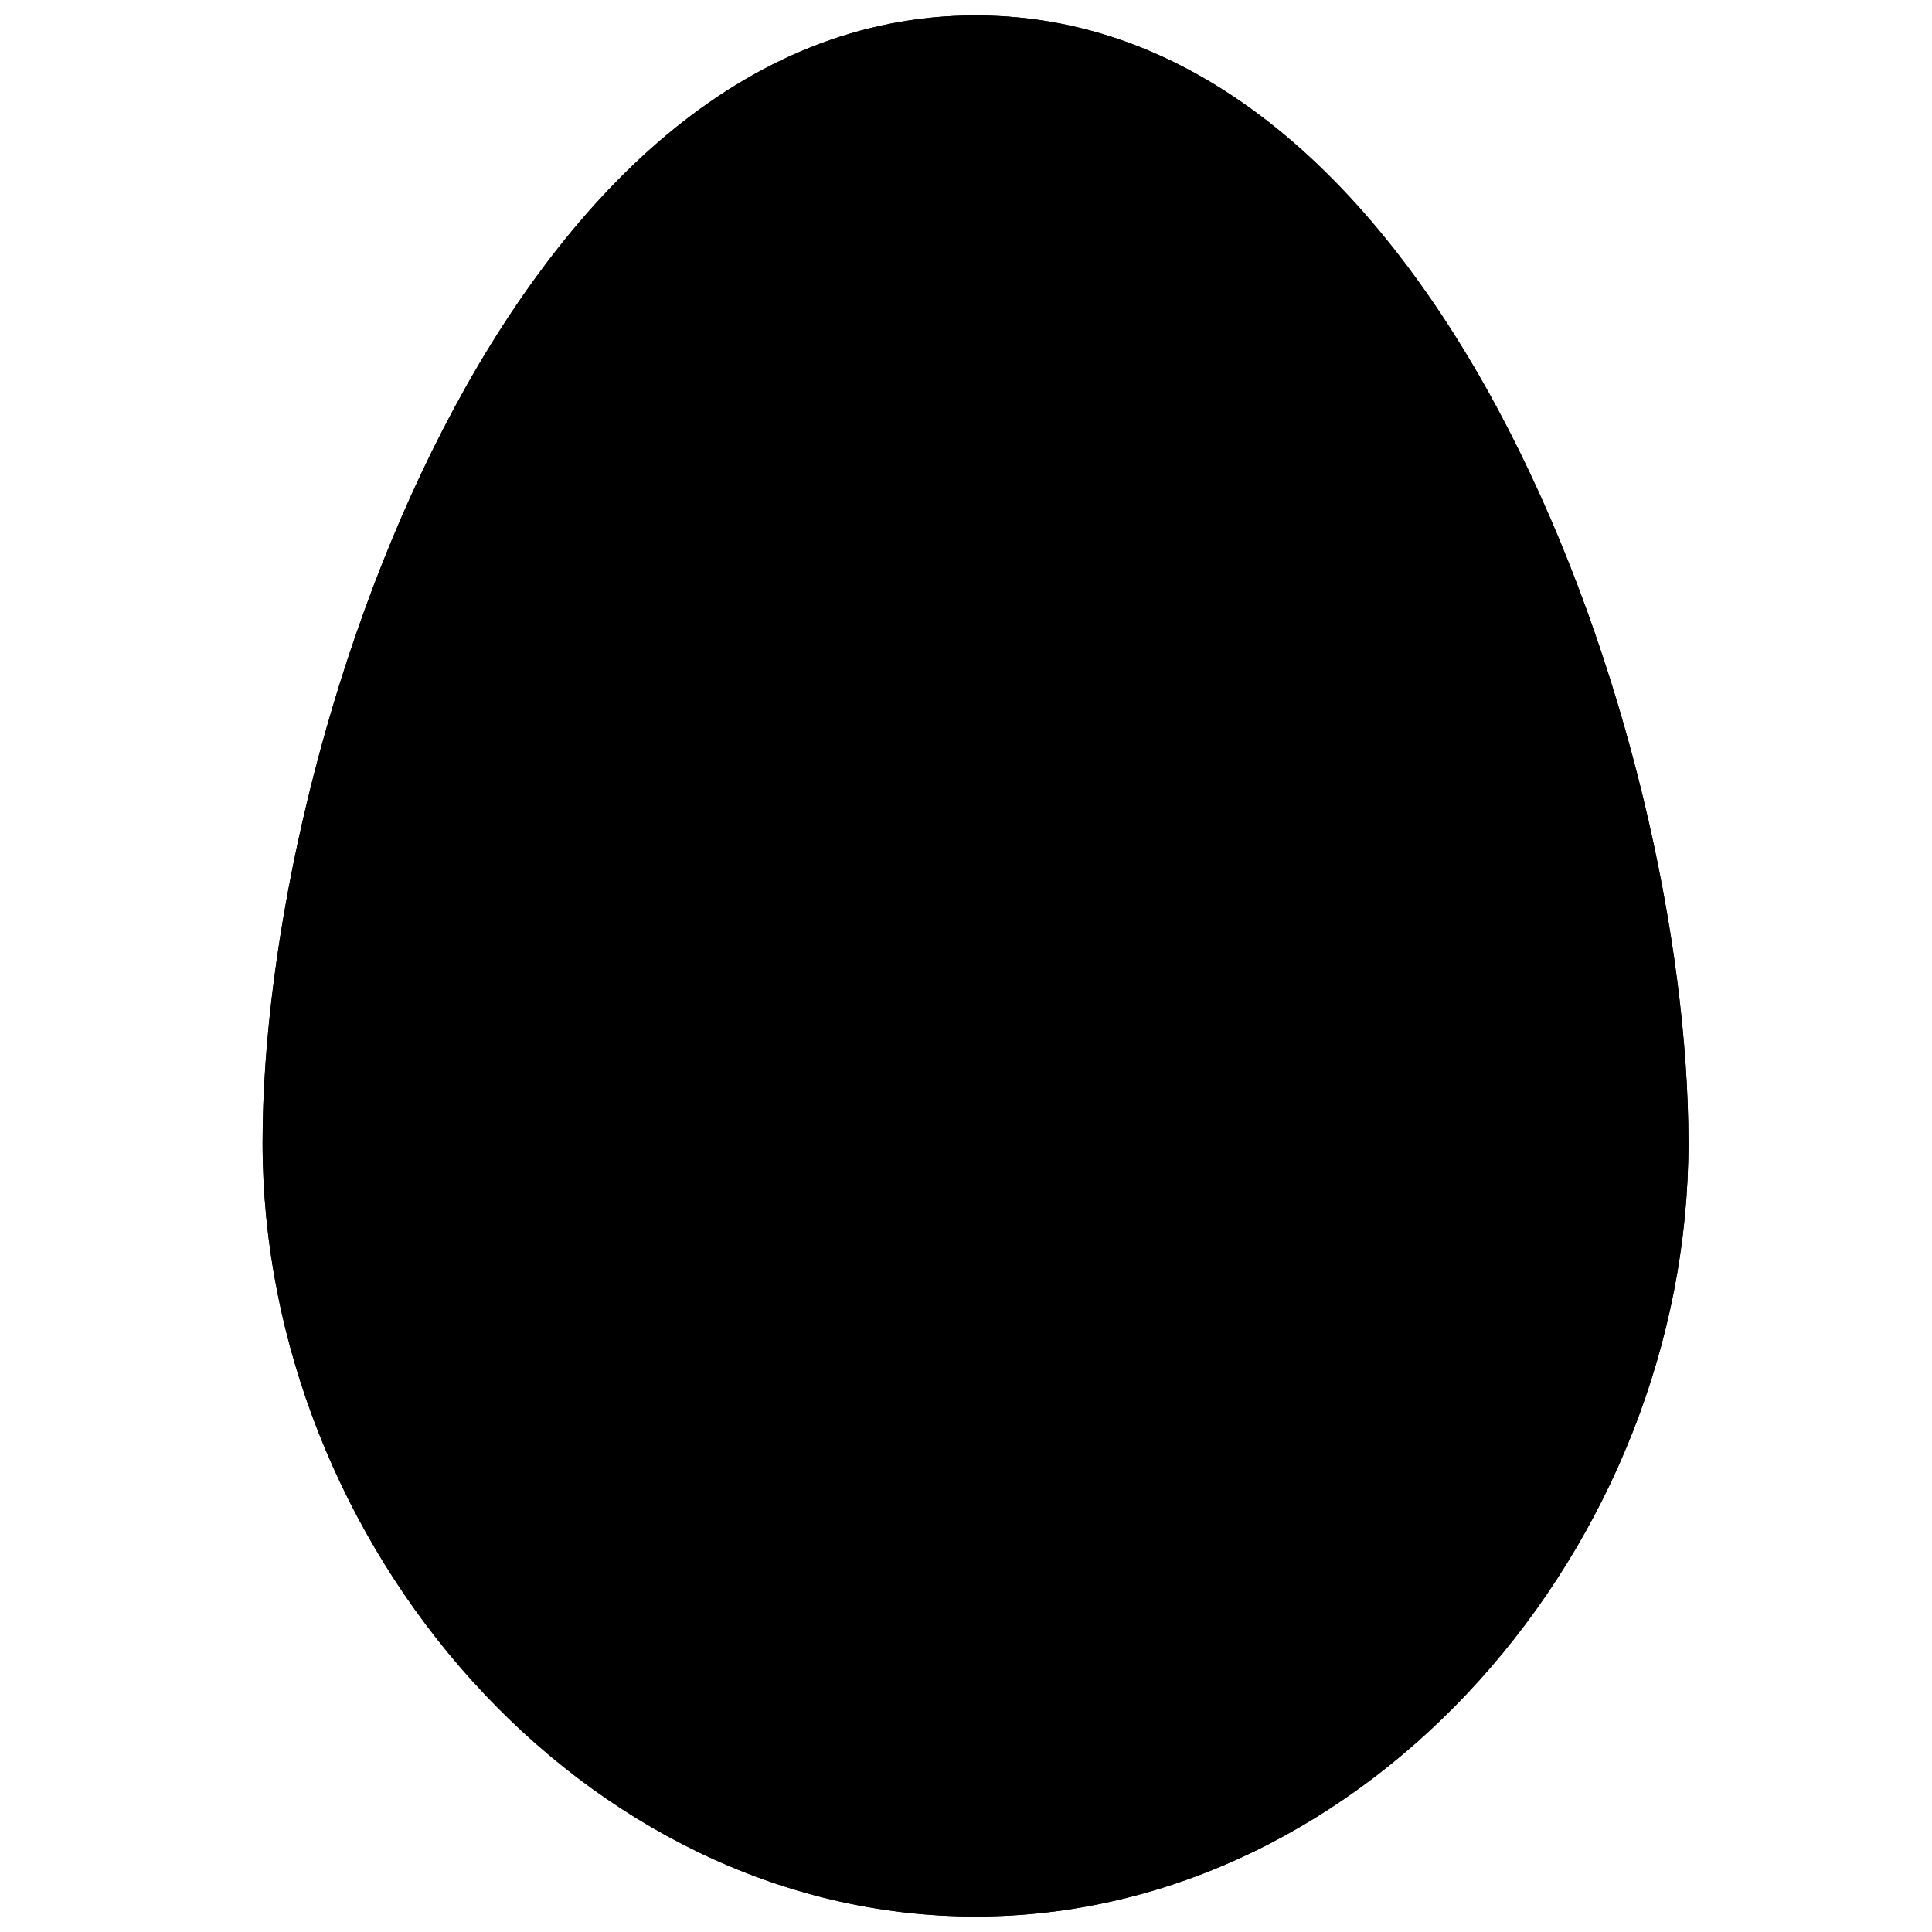 <?xml version="1.0" encoding="UTF-8"?>
<!-- Uploaded to: SVG Repo, www.svgrepo.com, Generator: SVG Repo Mixer Tools -->
<svg width="800px" height="800px" version="1.1" viewBox="144 144 512 512" xmlns="http://www.w3.org/2000/svg">
 <defs>
  <clipPath id="c">
   <path d="m213 148.09h379v503.81h-379z"/>
  </clipPath>
  <clipPath id="b">
   <path d="m213 148.09h379v503.81h-379z"/>
  </clipPath>
  <clipPath id="a">
   <path d="m213.59 446.85c0 106.3 84.641 205.05 188.93 205.05 104.29 0 188.93-98.746 188.93-205.05 0-106.3-64.488-298.76-188.93-298.76-124.44 0-188.93 192.96-188.93 298.76z"/>
  </clipPath>
 </defs>
 <g>
  <g clip-path="url(#c)">
   <path d="m213.59 446.85c0 106.3 84.641 205.05 188.93 205.05 104.29 0 188.93-98.746 188.93-205.05 0-106.3-64.488-298.76-188.93-298.76-124.44 0-188.93 192.96-188.93 298.76z"/>
  </g>
  <g clip-path="url(#b)">
   <g clip-path="url(#a)">
    <path d="m213.59 148.09h377.86v503.81h-377.86z"/>
   </g>
  </g>
 </g>
</svg>